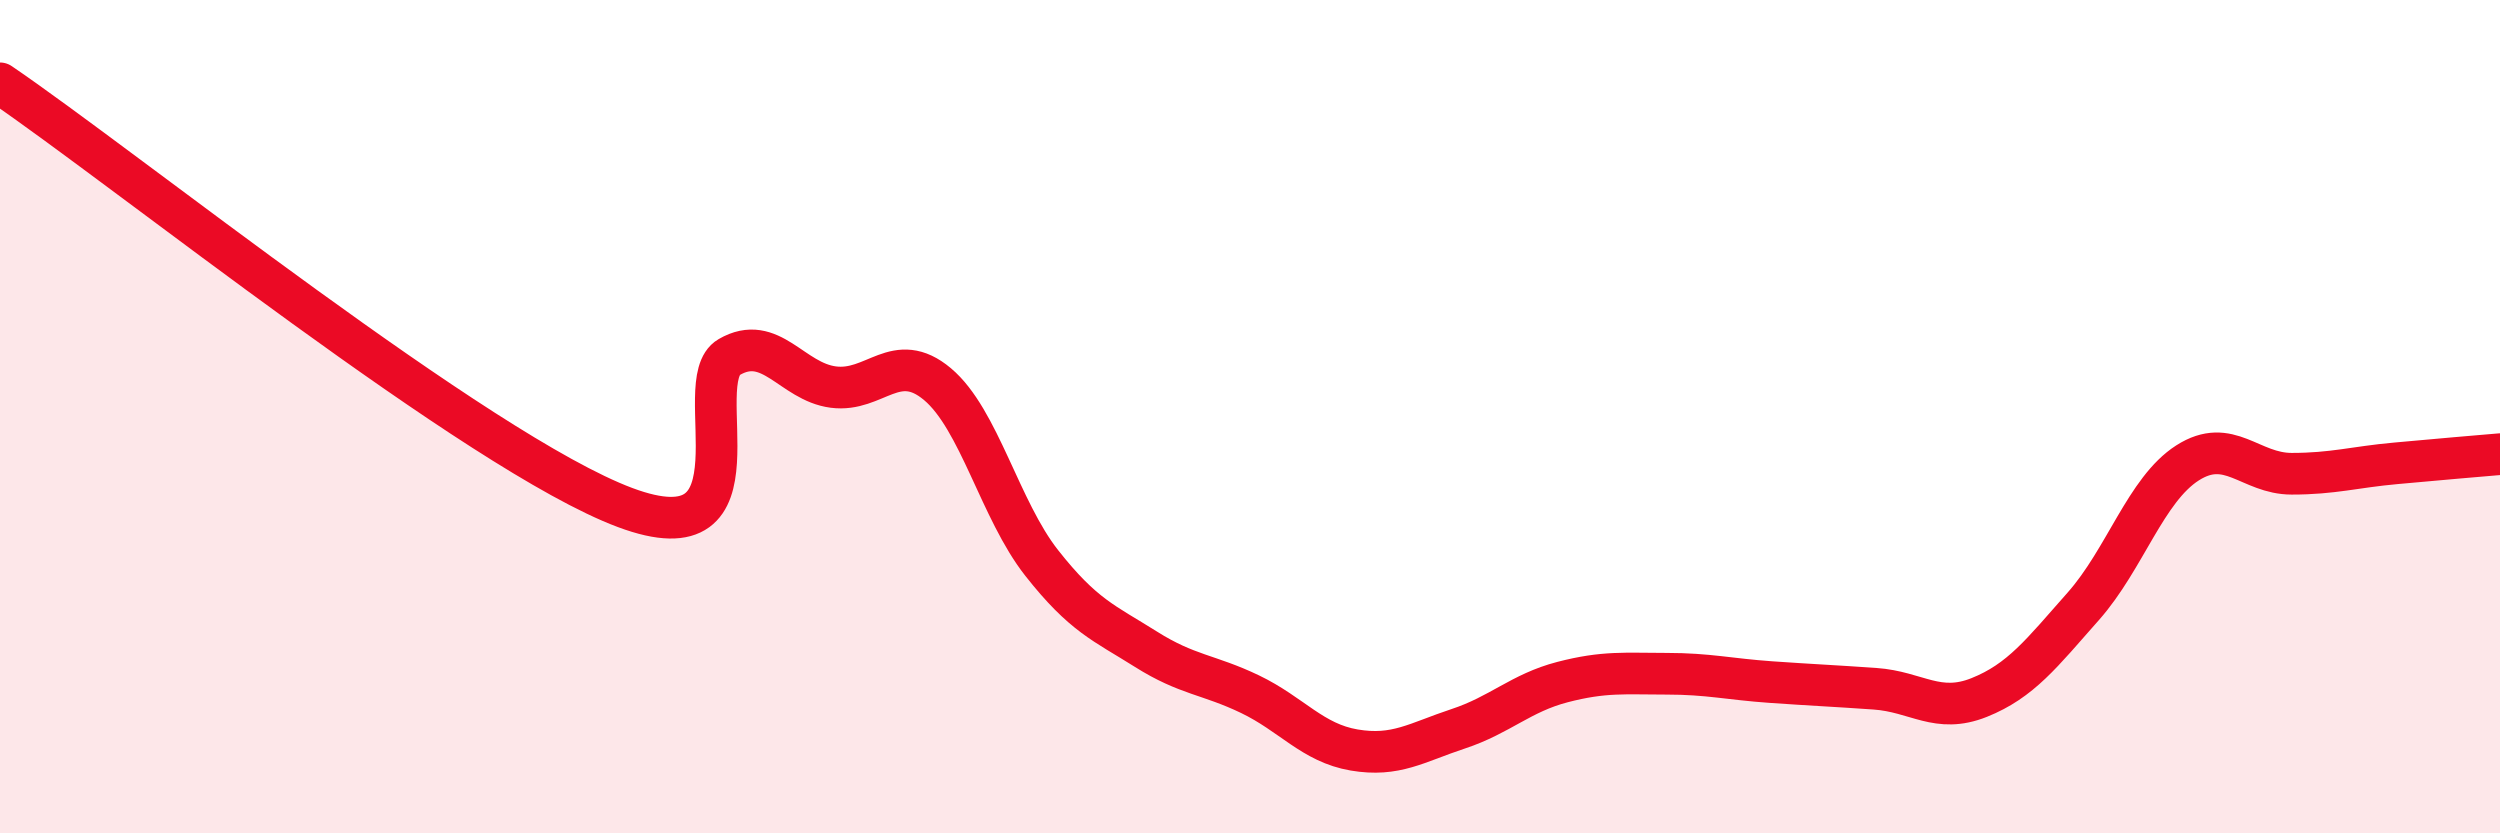
    <svg width="60" height="20" viewBox="0 0 60 20" xmlns="http://www.w3.org/2000/svg">
      <path
        d="M 0,2 C 3,4.04 11.5,10.87 15,12.18 C 18.5,13.49 16.5,9.15 17.5,8.57 C 18.5,7.99 19,9.16 20,9.29 C 21,9.42 21.5,8.38 22.5,9.22 C 23.5,10.06 24,12.24 25,13.51 C 26,14.78 26.5,14.95 27.5,15.58 C 28.5,16.21 29,16.18 30,16.66 C 31,17.14 31.5,17.83 32.5,18 C 33.5,18.17 34,17.82 35,17.49 C 36,17.16 36.5,16.63 37.5,16.37 C 38.5,16.11 39,16.17 40,16.17 C 41,16.17 41.5,16.3 42.5,16.37 C 43.5,16.44 44,16.46 45,16.53 C 46,16.6 46.5,17.14 47.5,16.74 C 48.5,16.34 49,15.68 50,14.55 C 51,13.42 51.5,11.75 52.5,11.11 C 53.5,10.47 54,11.37 55,11.37 C 56,11.37 56.5,11.21 57.5,11.12 C 58.5,11.03 59.5,10.94 60,10.9L60 20L0 20Z"
        fill="#EB0A25"
        opacity="0.1"
        stroke-linecap="round"
        stroke-linejoin="round"
      />
      <path
        d="M 0,2 C 3,4.04 11.5,10.87 15,12.18 C 18.5,13.49 16.5,9.15 17.5,8.57 C 18.5,7.99 19,9.16 20,9.29 C 21,9.42 21.5,8.38 22.5,9.22 C 23.5,10.06 24,12.24 25,13.51 C 26,14.78 26.5,14.95 27.5,15.58 C 28.5,16.21 29,16.18 30,16.66 C 31,17.14 31.5,17.83 32.5,18 C 33.5,18.17 34,17.82 35,17.49 C 36,17.16 36.5,16.63 37.5,16.37 C 38.5,16.11 39,16.17 40,16.17 C 41,16.17 41.5,16.3 42.5,16.37 C 43.5,16.44 44,16.46 45,16.53 C 46,16.6 46.5,17.14 47.5,16.74 C 48.5,16.34 49,15.68 50,14.55 C 51,13.42 51.5,11.75 52.5,11.11 C 53.5,10.47 54,11.37 55,11.37 C 56,11.37 56.5,11.21 57.5,11.12 C 58.5,11.03 59.5,10.94 60,10.9"
        stroke="#EB0A25"
        stroke-width="1"
        fill="none"
        stroke-linecap="round"
        stroke-linejoin="round"
      />
    </svg>
  